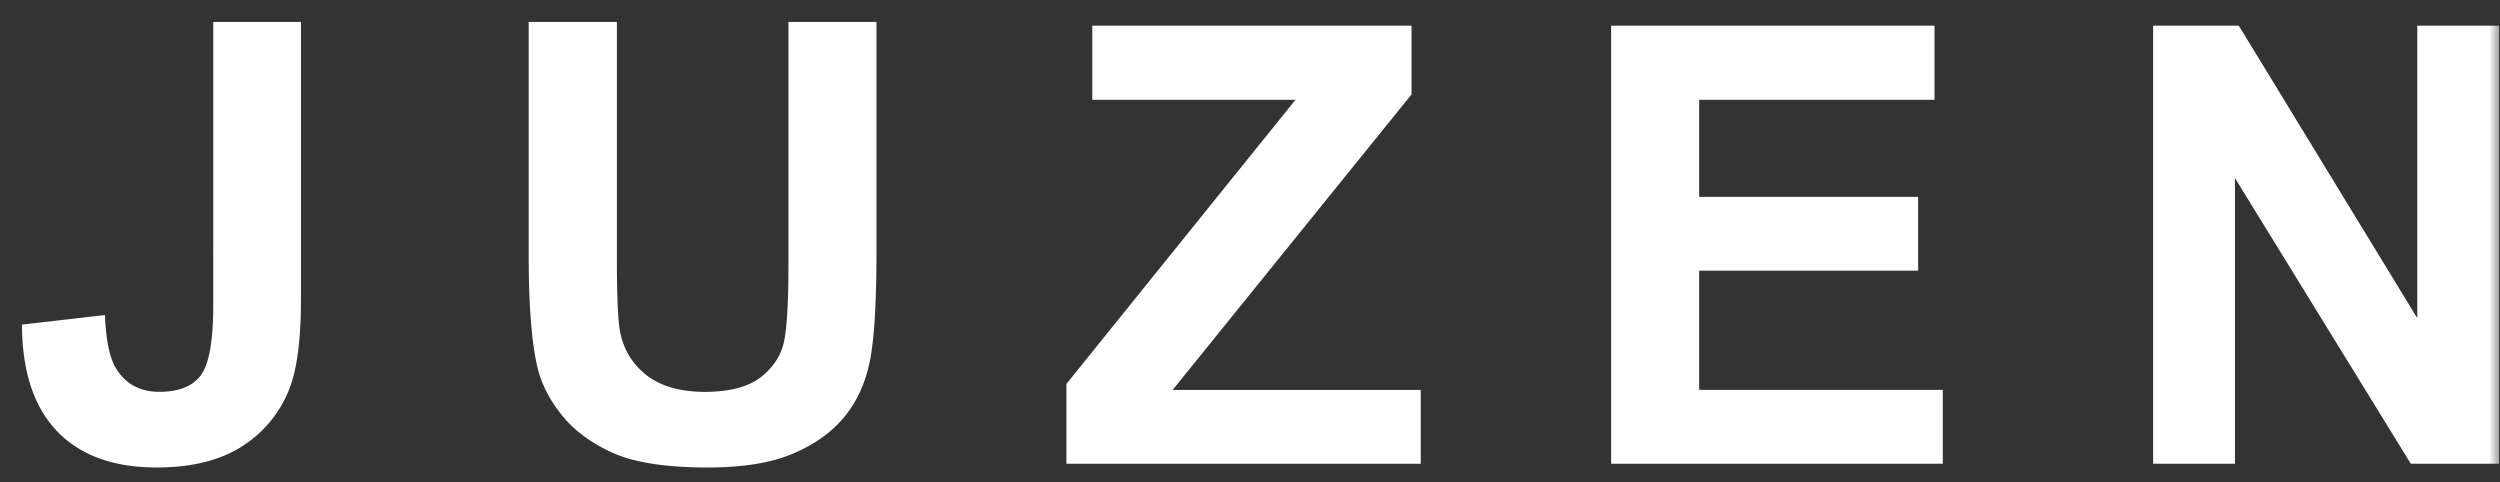 <svg xmlns="http://www.w3.org/2000/svg" width="114" height="22" fill="none" viewBox="0 0 114 22"><rect x="0" y="0" width="114" height="22" fill="#333333" stroke="none"/><mask id="a" width="114" height="22" x="0" y="0" maskUnits="userSpaceOnUse" style="mask-type:alpha"><path fill="#D9D9D9" d="M0 0h114v22H0z"/></mask><g fill="#fff" mask="url(#a)"><path d="M9.722 1h4.002v12.646q0 2.48-.433 3.816a5.4 5.4 0 0 1-2.116 2.8q-1.534 1.056-4.042 1.055-2.945 0-4.533-1.657-1.585-1.655-1.6-4.858l3.785-.436c.047 1.145.211 1.953.503 2.425q.65 1.076 1.981 1.076c.886 0 1.528-.256 1.9-.77q.555-.77.556-3.193V1zm14.394 0h4.014v10.819q0 2.575.15 3.339.258 1.226 1.226 1.968.97.744 2.651.743c1.121 0 2-.234 2.577-.701q.87-.701 1.044-1.724.176-1.02.175-3.393V1h4.014v10.491q0 3.596-.324 5.083-.325 1.486-1.201 2.508-.874 1.021-2.34 1.628t-3.826.607q-2.85-.001-4.321-.661-1.473-.66-2.327-1.716-.855-1.056-1.126-2.214-.394-1.717-.394-5.067V1zm24.512 20.146v-3.638L59.074 4.55h-9.266V1.17h14.558v3.135L53.472 17.78h11.314v3.367zm24.839 0V1.17h14.747v3.38H77.482v4.428h9.984v3.365h-9.984v5.436h11.11v3.367zm24.716 0V1.17h3.906l8.14 13.34V1.17h3.731v19.976h-4.027L101.914 8.12v13.027z"/></g></svg>